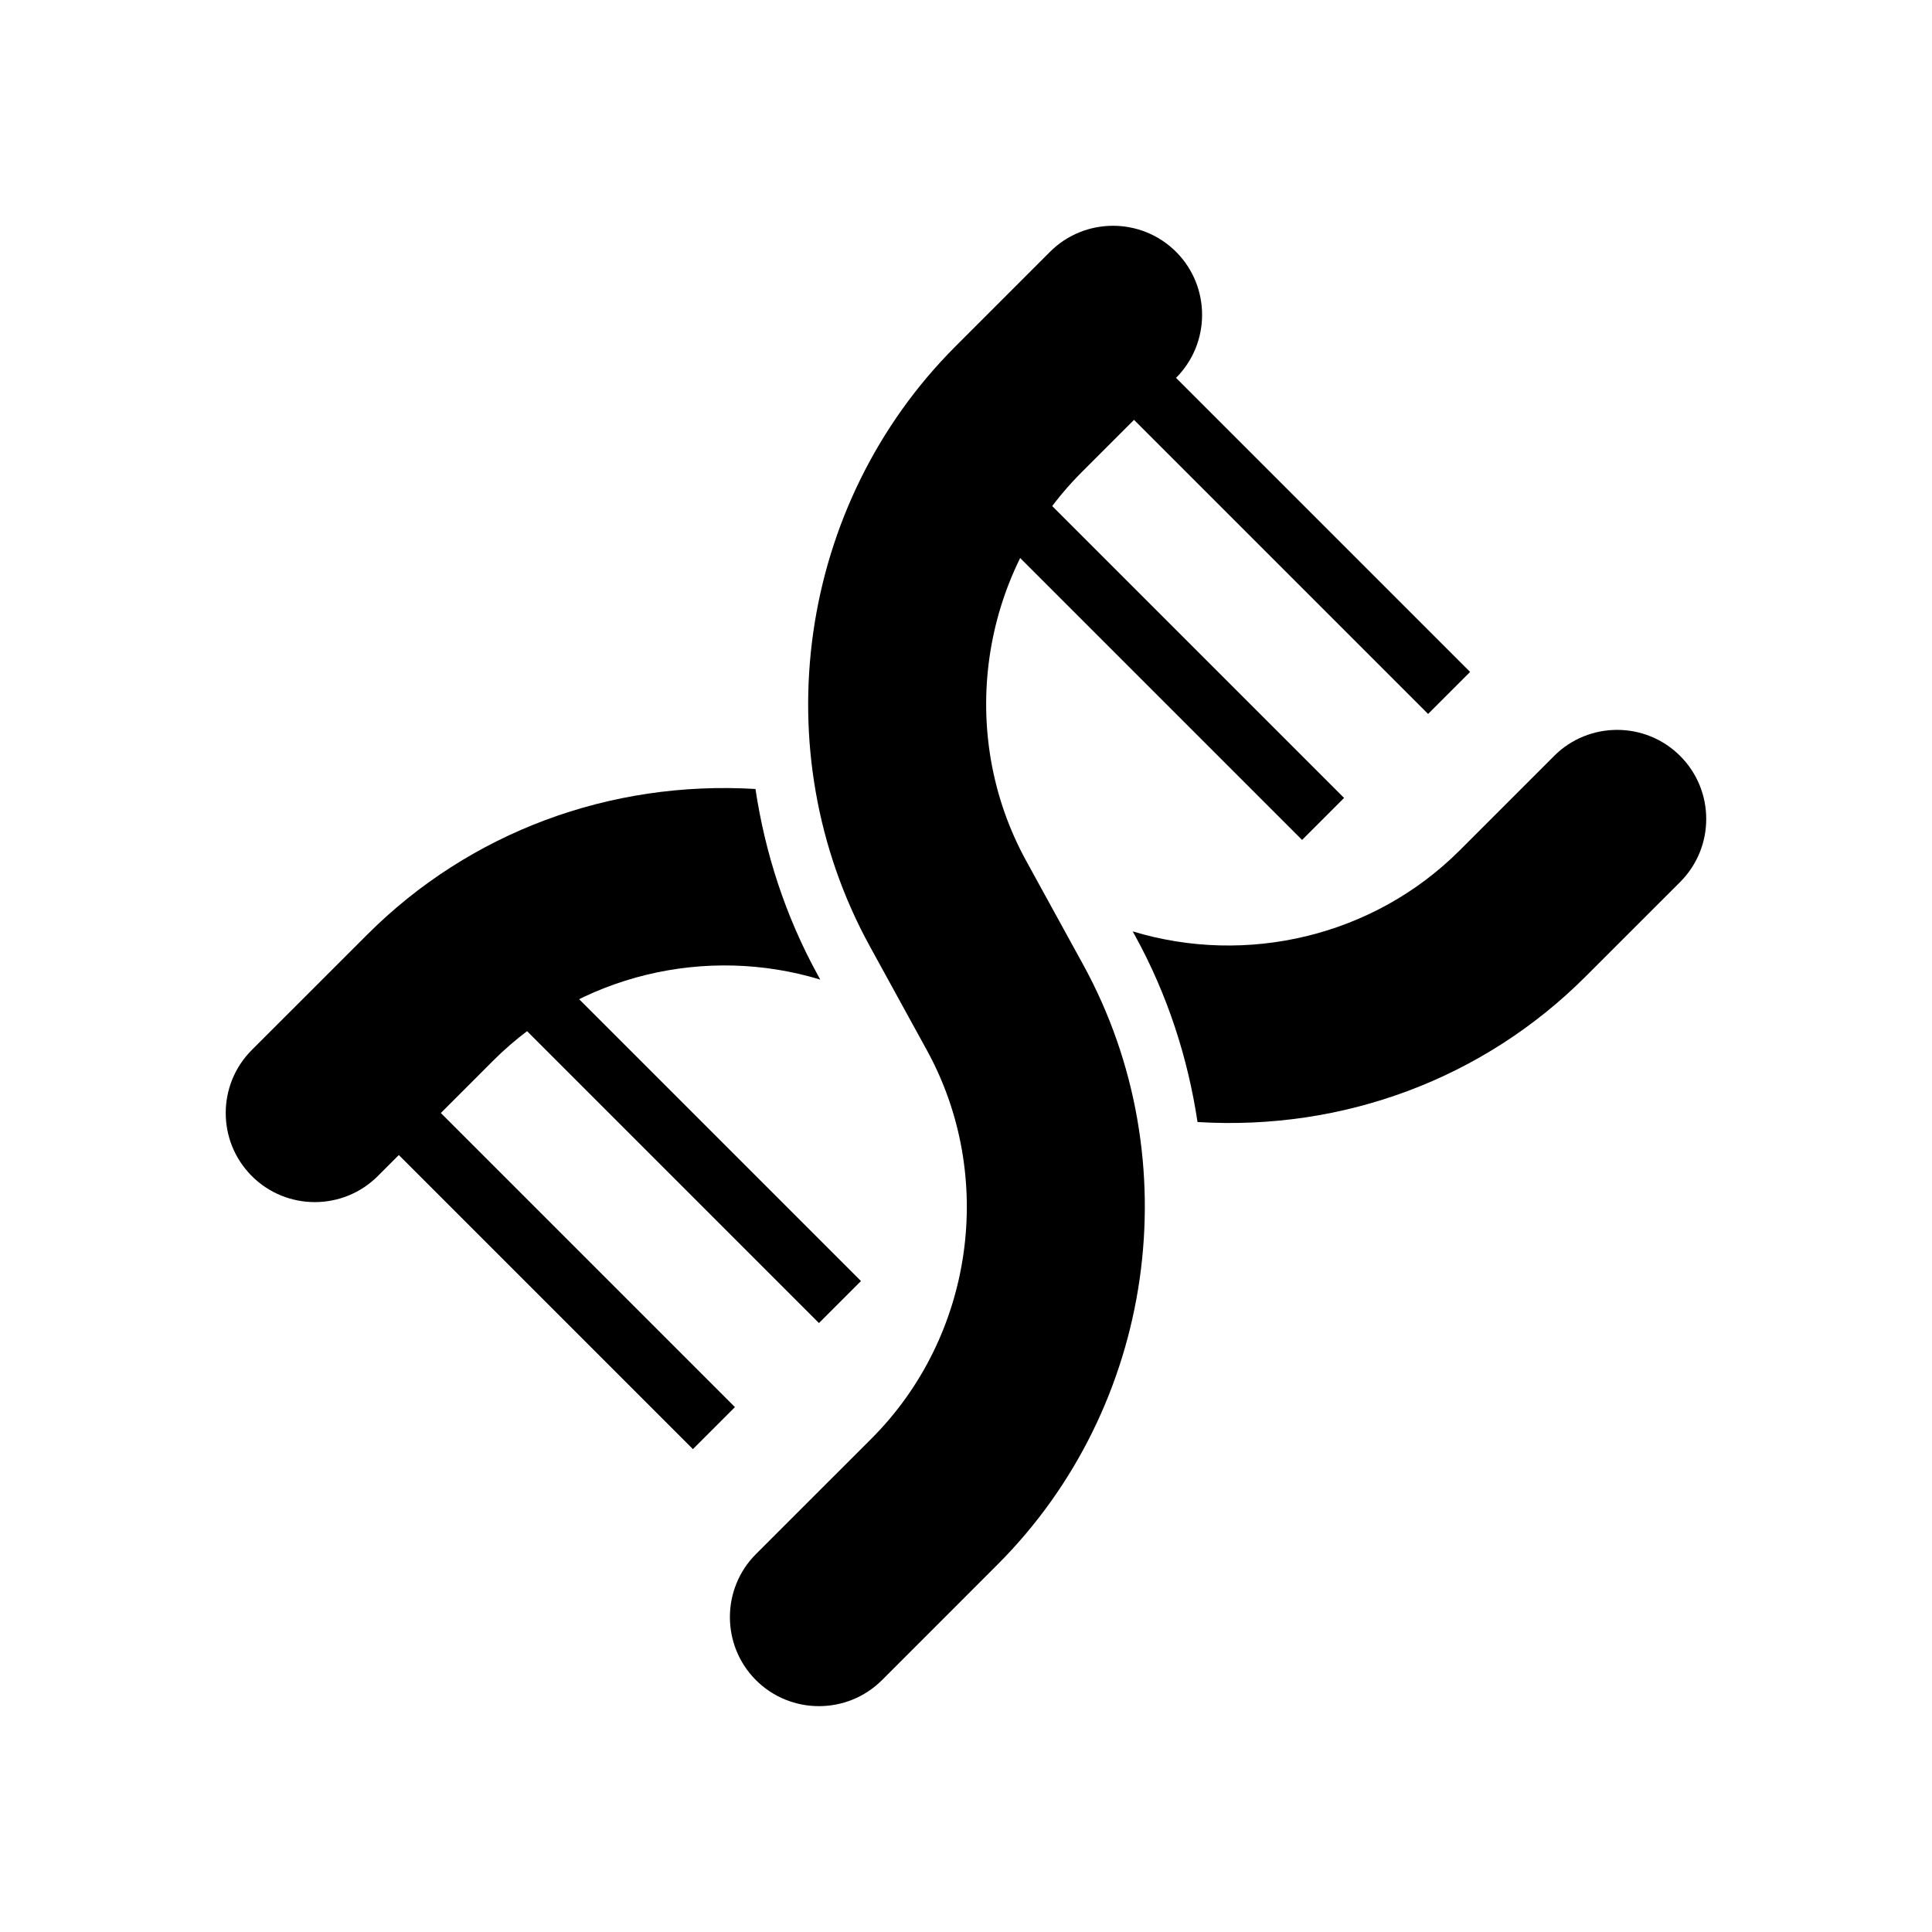 <?xml version="1.0" encoding="UTF-8"?>
<!-- Uploaded to: ICON Repo, www.svgrepo.com, Generator: ICON Repo Mixer Tools -->
<svg fill="#000000" width="800px" height="800px" version="1.1" viewBox="144 144 512 512" xmlns="http://www.w3.org/2000/svg">
 <g>
  <path d="m555.86 344.33-25.047 25.047c-22.828 22.82-56.512 30.602-86.637 21.445l0.691 1.258c8.551 15.59 13.938 32.289 16.488 49.27 38.527 2.352 75.691-11.395 102.85-38.566l25.055-25.047c9.211-9.211 9.211-24.191 0-33.402-9.211-9.211-24.191-9.211-33.402-0.004z"/>
  <path d="m415.91 372.06c-18.387-33.531-12.34-75.828 14.707-102.88l25.047-25.047c9.203-9.211 9.203-24.191 0-33.402-9.211-9.195-24.191-9.195-33.402 0l-25.047 25.055c-41.789 41.781-51.129 107.16-22.707 158.98l15.145 27.59c18.383 33.523 12.34 75.828-14.699 102.88l-30.621 30.613c-9.203 9.211-9.203 24.191 0 33.402 9.203 9.195 24.184 9.195 33.402 0l30.613-30.621c41.789-41.789 51.121-107.16 22.707-158.98z"/>
  <path d="m344.21 353.09c-38.484-2.309-75.684 11.398-102.86 38.562l-30.621 30.609c-9.211 9.211-9.211 24.191 0 33.402 9.211 9.211 24.191 9.211 33.402 0l30.613-30.621c22.82-22.812 56.504-30.598 86.637-21.438l-0.688-1.254c-8.551-15.59-13.941-32.289-16.488-49.262z"/>
  <path d="m273.88 407.47 11.133-11.133 87.152 87.152-11.133 11.133z"/>
  <path d="m240.48 440.88 11.133-11.133 87.152 87.152-11.133 11.133z"/>
  <path d="m409.79 287.32 11.133-11.133 79.273 79.273-11.133 11.133z"/>
  <path d="m443.18 253.92 11.133-11.133 79.281 79.281-11.133 11.133z"/>
 </g>
</svg>